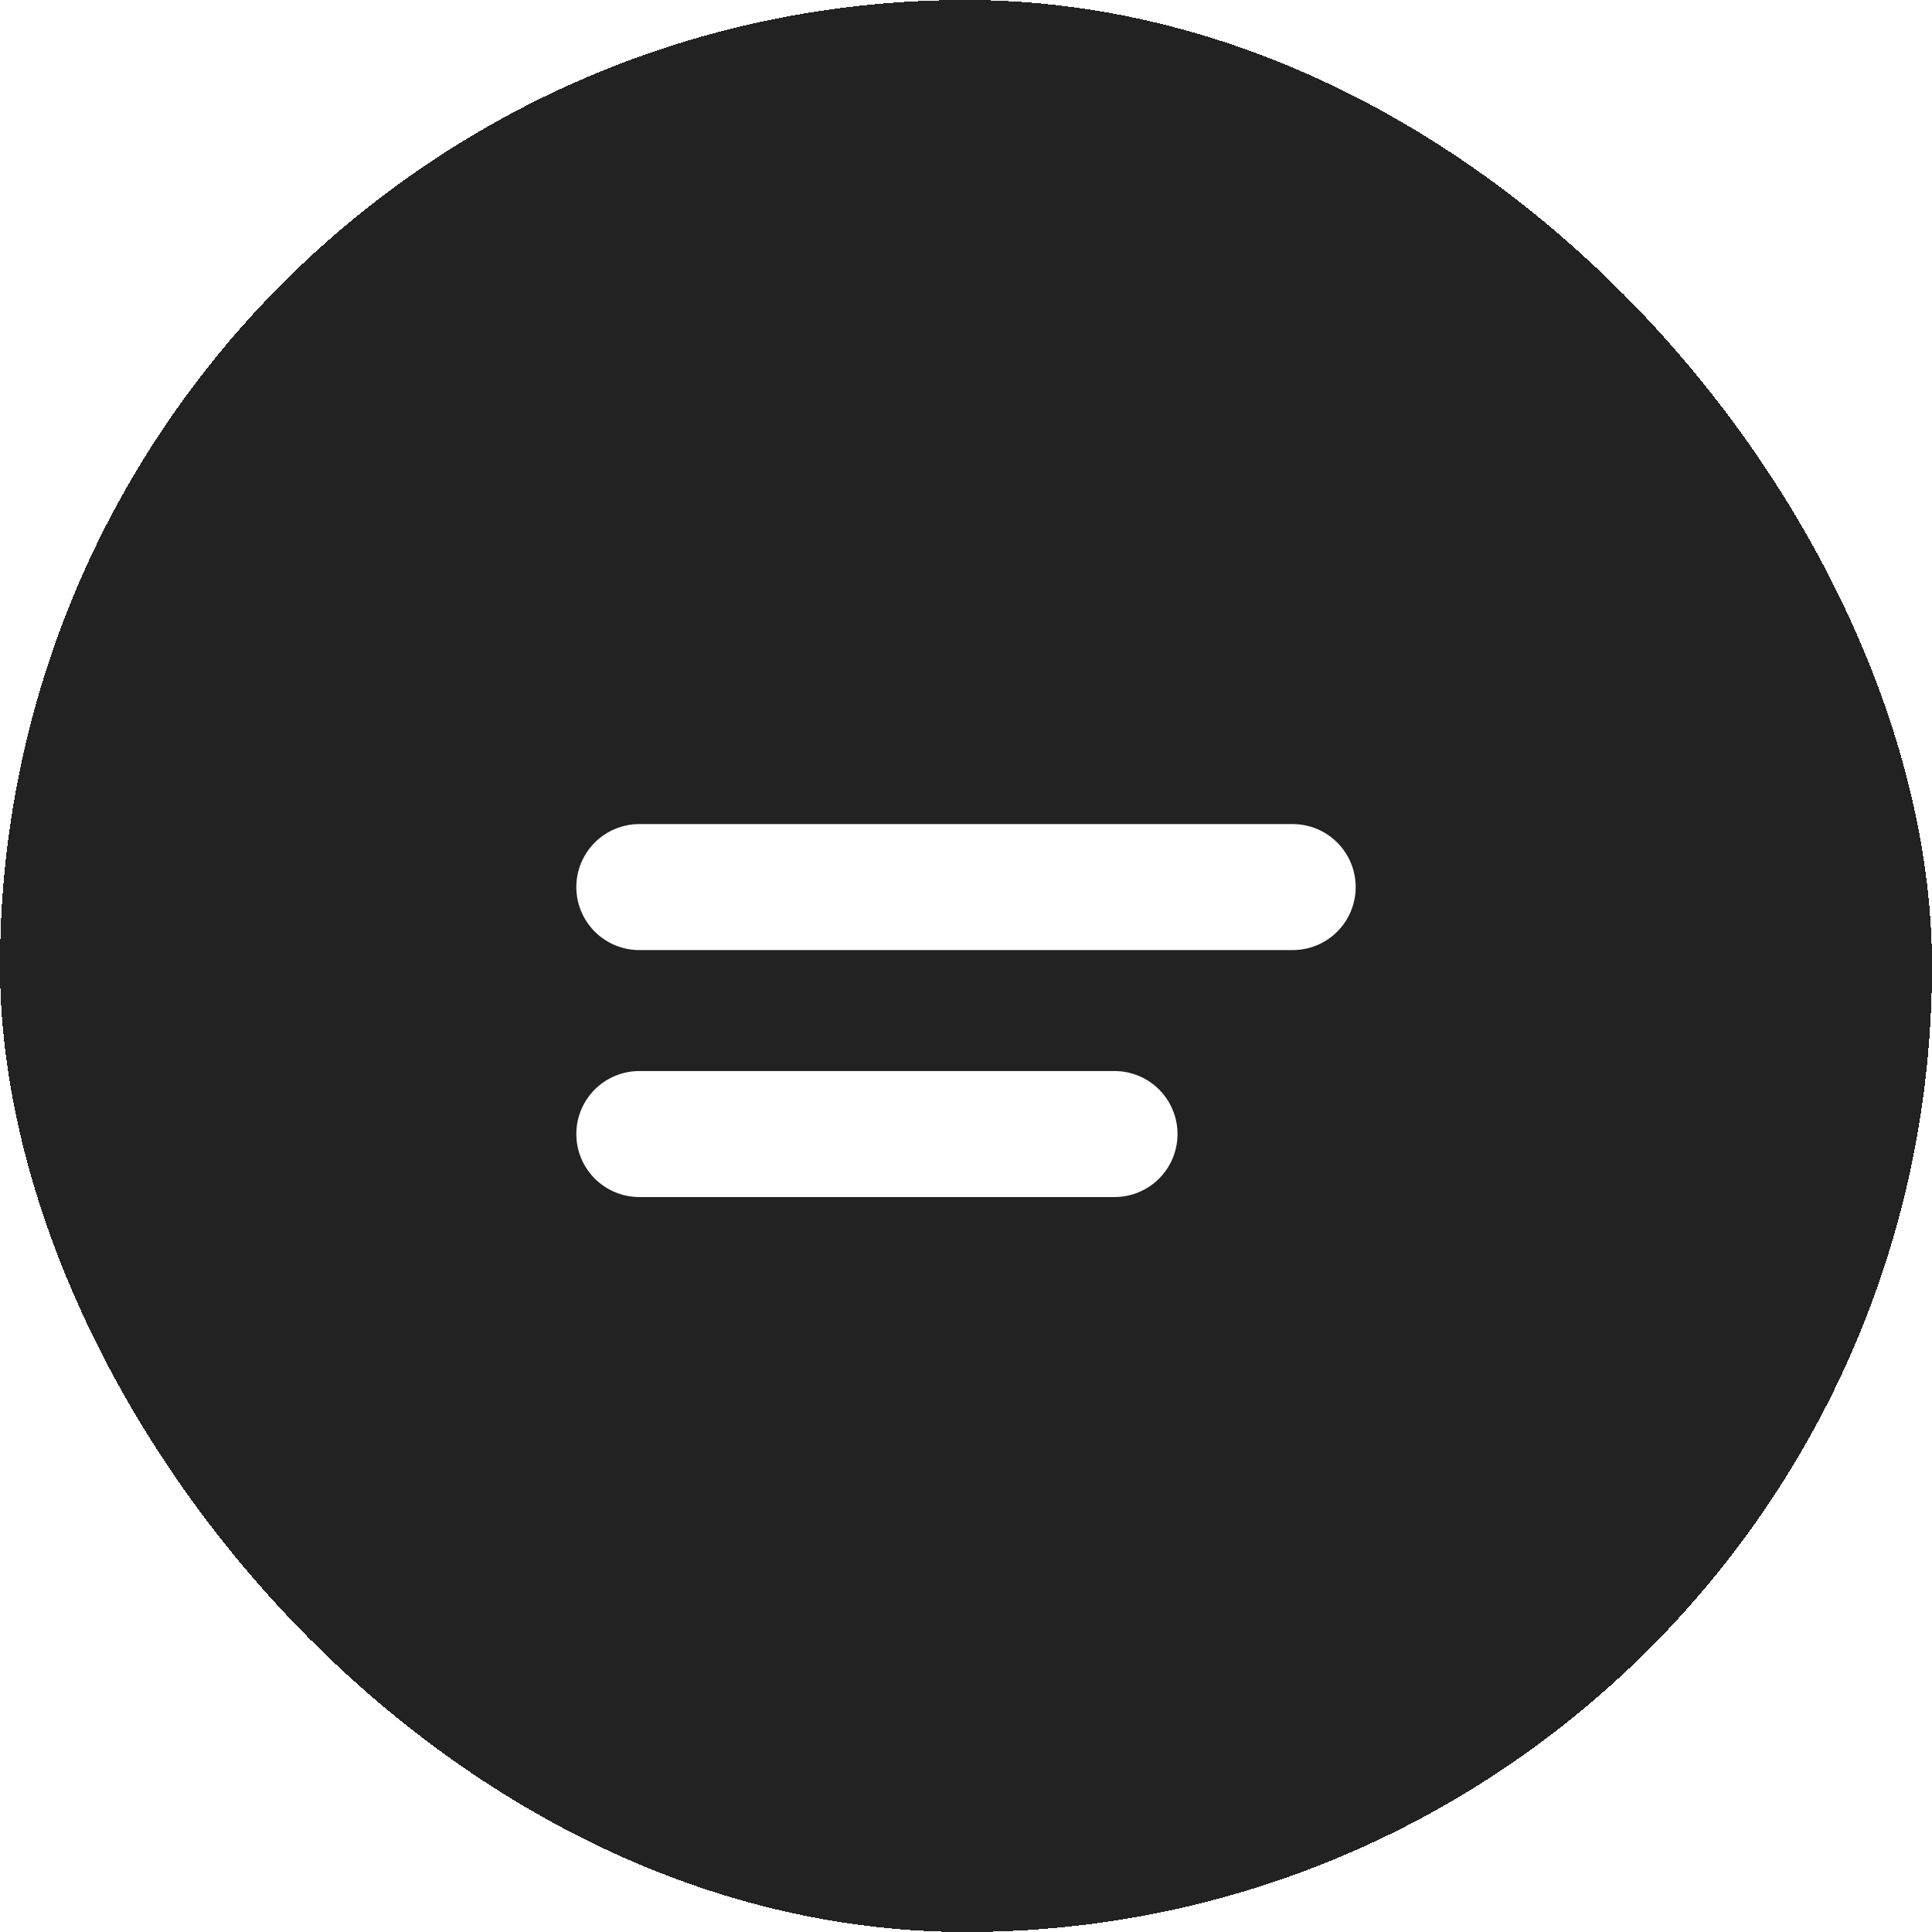 <svg xmlns="http://www.w3.org/2000/svg" fill="none" viewBox="20 20 46 46">
<g filter="url(#filter0_bd_1167_44002)">
<rect x="20" y="20" width="46" height="46" rx="23" fill="#222222" shape-rendering="crispEdges"/>
<path d="M46.536 47.001H35.222" stroke="white" stroke-width="3" stroke-linecap="round" stroke-linejoin="round"/>
<path d="M35.222 41.121H50.778" stroke="white" stroke-width="3" stroke-linecap="round" stroke-linejoin="round"/>
</g>
<defs>
<filter id="filter0_bd_1167_44002" x="-60" y="-60" width="206" height="206" filterUnits="userSpaceOnUse" color-interpolation-filters="sRGB">
<feFlood flood-opacity="0" result="BackgroundImageFix"/>
<feGaussianBlur in="BackgroundImageFix" stdDeviation="20"/>
<feComposite in2="SourceAlpha" operator="in" result="effect1_backgroundBlur_1167_44002"/>
<feColorMatrix in="SourceAlpha" type="matrix" values="0 0 0 0 0 0 0 0 0 0 0 0 0 0 0 0 0 0 127 0" result="hardAlpha"/>
<feOffset/>
<feGaussianBlur stdDeviation="40"/>
<feComposite in2="hardAlpha" operator="out"/>
<feColorMatrix type="matrix" values="0 0 0 0 0 0 0 0 0 0 0 0 0 0 0 0 0 0 0.15 0"/>
<feBlend mode="normal" in2="effect1_backgroundBlur_1167_44002" result="effect2_dropShadow_1167_44002"/>
<feBlend mode="normal" in="SourceGraphic" in2="effect2_dropShadow_1167_44002" result="shape"/>
</filter>
</defs>
</svg>